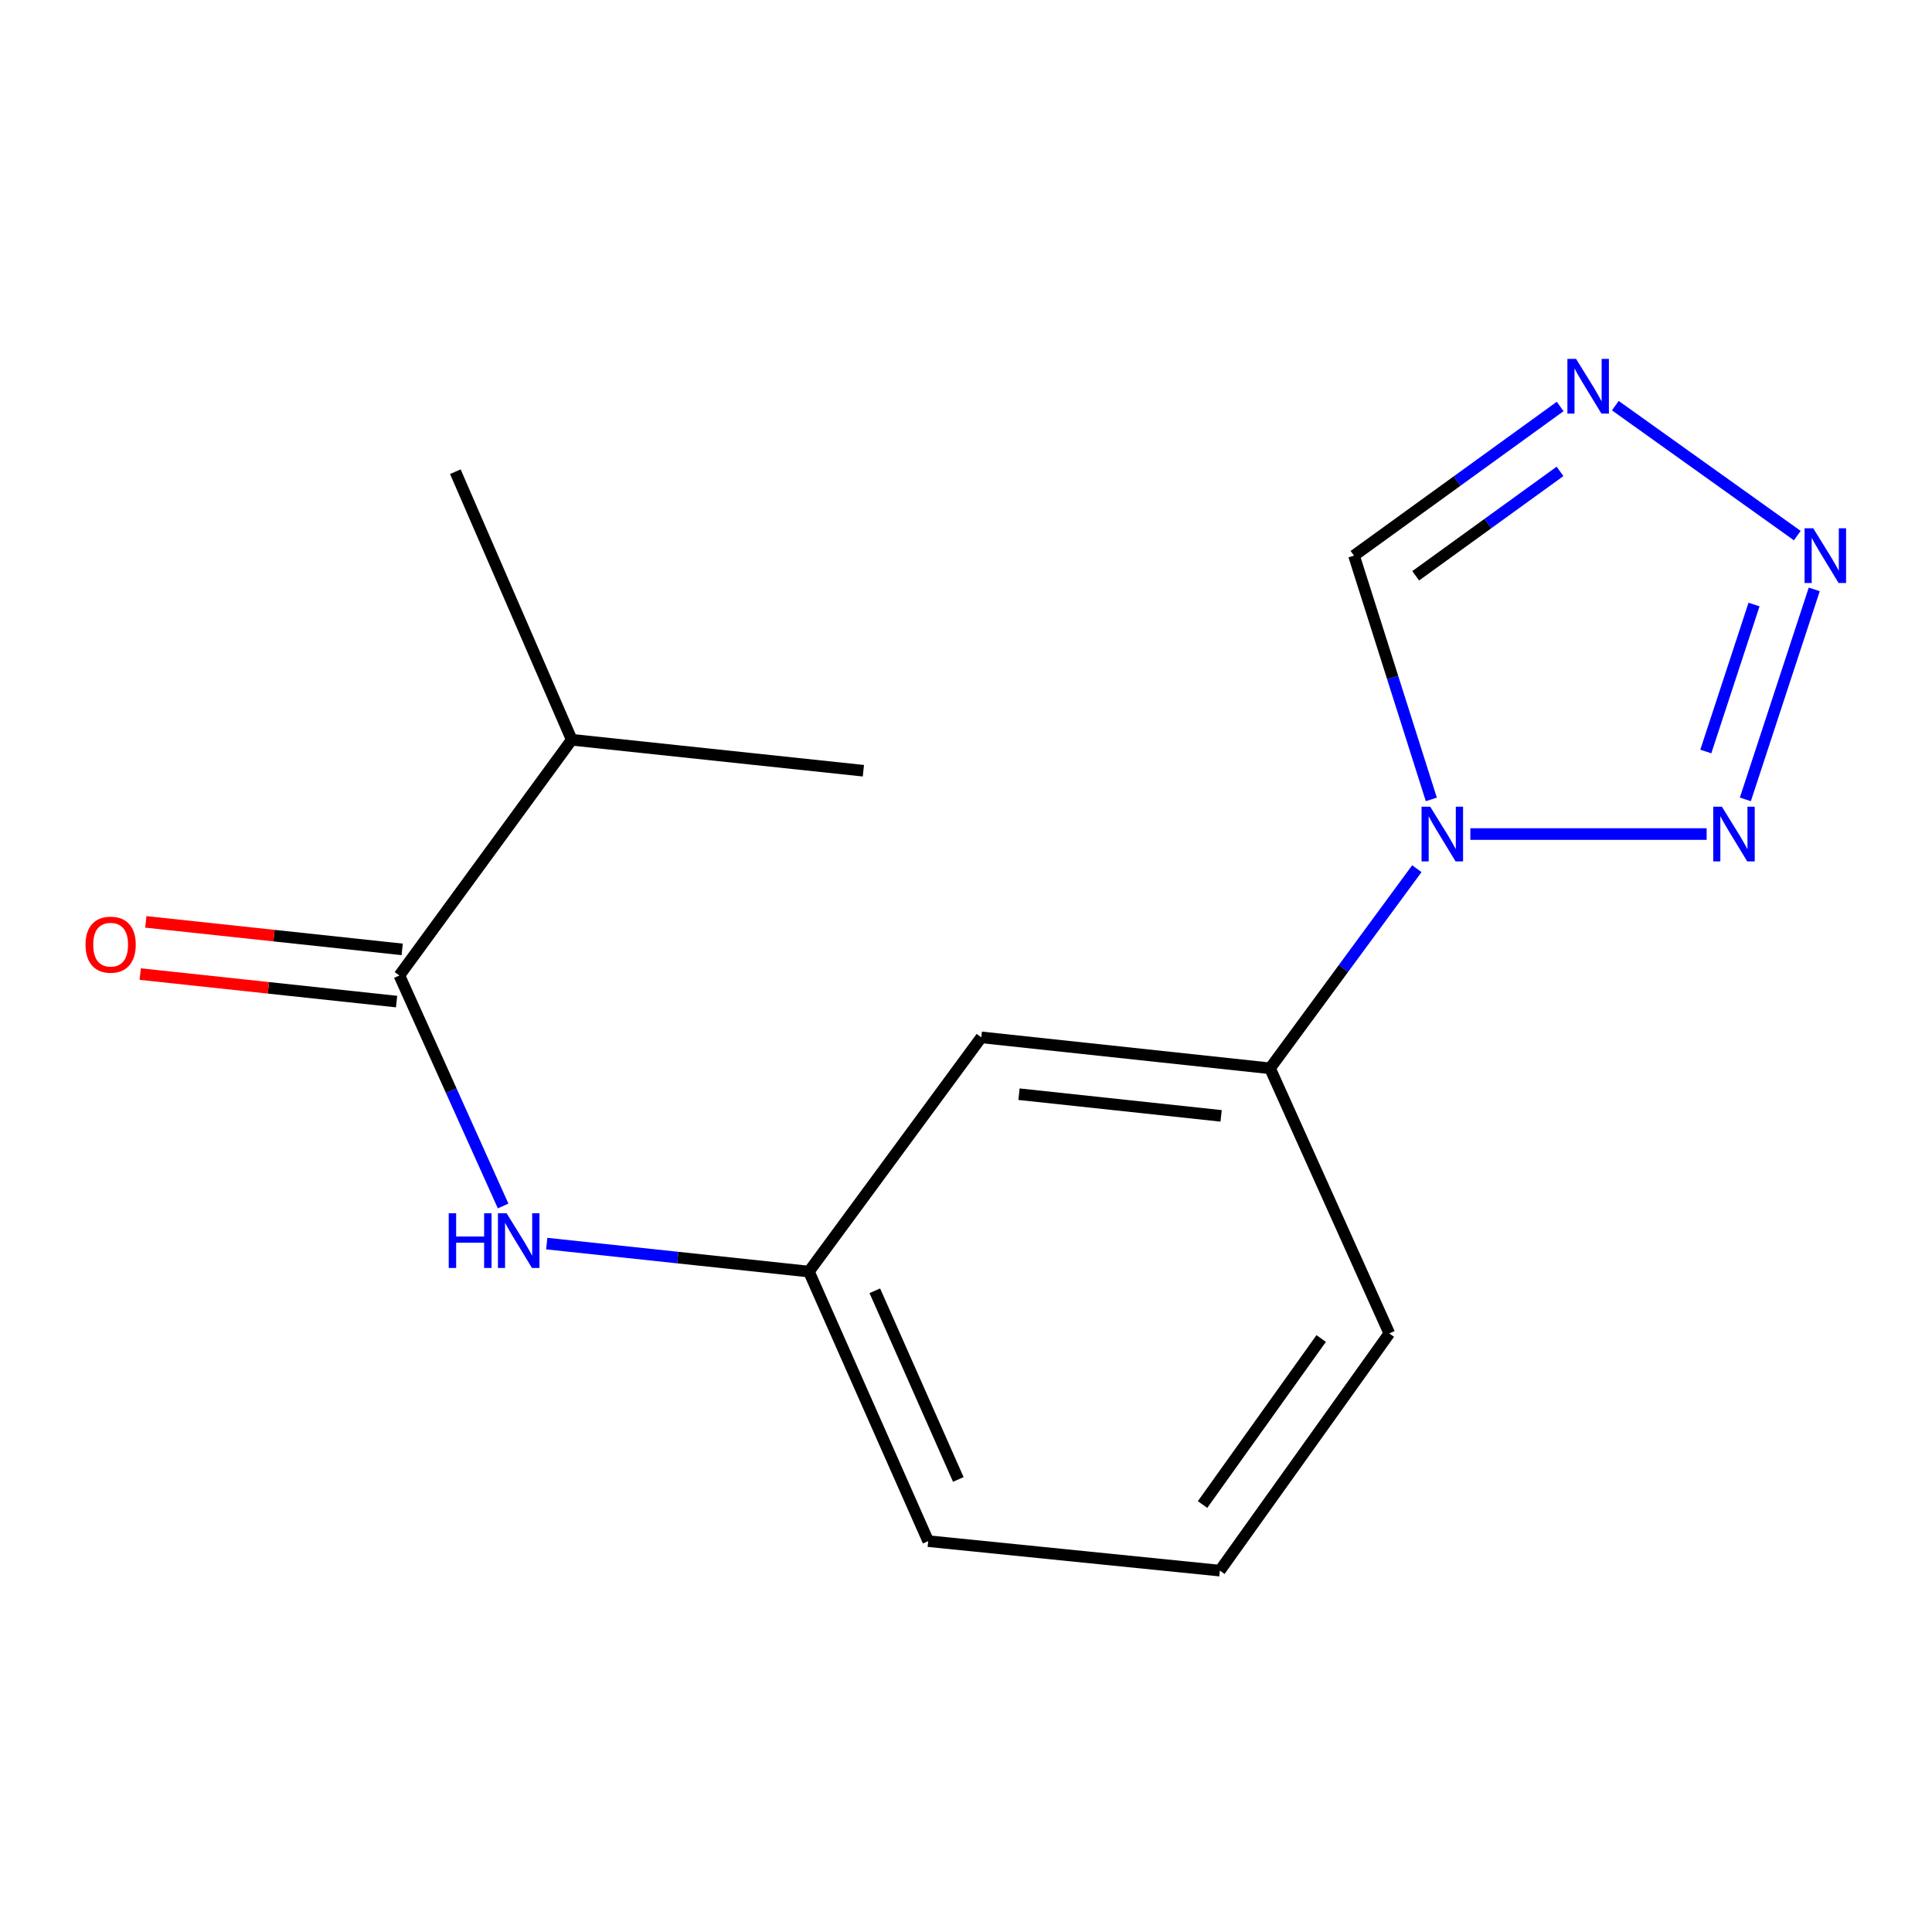<?xml version='1.0' encoding='iso-8859-1'?>
<svg version='1.1' baseProfile='full'
              xmlns='http://www.w3.org/2000/svg'
                      xmlns:rdkit='http://www.rdkit.org/xml'
                      xmlns:xlink='http://www.w3.org/1999/xlink'
                  xml:space='preserve'
width='1000px' height='1000px' viewBox='0 0 1000 1000'>
<!-- END OF HEADER -->
<rect style='opacity:1.0;fill:#FFFFFF;stroke:none' width='1000' height='1000' x='0' y='0'> </rect>
<path class='bond-0' d='M 761.055,431.705 L 883.354,431.705' style='fill:none;fill-rule:evenodd;stroke:#0000FF;stroke-width:6px;stroke-linecap:butt;stroke-linejoin:miter;stroke-opacity:1' />
<path class='bond-3' d='M 740.85,413.766 L 720.839,350.68' style='fill:none;fill-rule:evenodd;stroke:#0000FF;stroke-width:6px;stroke-linecap:butt;stroke-linejoin:miter;stroke-opacity:1' />
<path class='bond-3' d='M 720.839,350.68 L 700.828,287.595' style='fill:none;fill-rule:evenodd;stroke:#000000;stroke-width:6px;stroke-linecap:butt;stroke-linejoin:miter;stroke-opacity:1' />
<path class='bond-5' d='M 733.359,449.628 L 695.363,501.294' style='fill:none;fill-rule:evenodd;stroke:#0000FF;stroke-width:6px;stroke-linecap:butt;stroke-linejoin:miter;stroke-opacity:1' />
<path class='bond-5' d='M 695.363,501.294 L 657.366,552.96' style='fill:none;fill-rule:evenodd;stroke:#000000;stroke-width:6px;stroke-linecap:butt;stroke-linejoin:miter;stroke-opacity:1' />
<path class='bond-1' d='M 903.395,413.754 L 939.052,305.074' style='fill:none;fill-rule:evenodd;stroke:#0000FF;stroke-width:6px;stroke-linecap:butt;stroke-linejoin:miter;stroke-opacity:1' />
<path class='bond-1' d='M 882.924,388.98 L 907.884,312.905' style='fill:none;fill-rule:evenodd;stroke:#0000FF;stroke-width:6px;stroke-linecap:butt;stroke-linejoin:miter;stroke-opacity:1' />
<path class='bond-16' d='M 930.276,277.23 L 836.088,209.96' style='fill:none;fill-rule:evenodd;stroke:#0000FF;stroke-width:6px;stroke-linecap:butt;stroke-linejoin:miter;stroke-opacity:1' />
<path class='bond-2' d='M 807.543,210.39 L 754.186,248.992' style='fill:none;fill-rule:evenodd;stroke:#0000FF;stroke-width:6px;stroke-linecap:butt;stroke-linejoin:miter;stroke-opacity:1' />
<path class='bond-2' d='M 754.186,248.992 L 700.828,287.595' style='fill:none;fill-rule:evenodd;stroke:#000000;stroke-width:6px;stroke-linecap:butt;stroke-linejoin:miter;stroke-opacity:1' />
<path class='bond-2' d='M 807.464,243.987 L 770.114,271.008' style='fill:none;fill-rule:evenodd;stroke:#0000FF;stroke-width:6px;stroke-linecap:butt;stroke-linejoin:miter;stroke-opacity:1' />
<path class='bond-2' d='M 770.114,271.008 L 732.764,298.03' style='fill:none;fill-rule:evenodd;stroke:#000000;stroke-width:6px;stroke-linecap:butt;stroke-linejoin:miter;stroke-opacity:1' />
<path class='bond-4' d='M 206.721,504.908 L 233.568,564.56' style='fill:none;fill-rule:evenodd;stroke:#000000;stroke-width:6px;stroke-linecap:butt;stroke-linejoin:miter;stroke-opacity:1' />
<path class='bond-4' d='M 233.568,564.56 L 260.415,624.213' style='fill:none;fill-rule:evenodd;stroke:#0000FF;stroke-width:6px;stroke-linecap:butt;stroke-linejoin:miter;stroke-opacity:1' />
<path class='bond-9' d='M 208.17,491.399 L 141.822,484.281' style='fill:none;fill-rule:evenodd;stroke:#000000;stroke-width:6px;stroke-linecap:butt;stroke-linejoin:miter;stroke-opacity:1' />
<path class='bond-9' d='M 141.822,484.281 L 75.473,477.164' style='fill:none;fill-rule:evenodd;stroke:#FF0000;stroke-width:6px;stroke-linecap:butt;stroke-linejoin:miter;stroke-opacity:1' />
<path class='bond-9' d='M 205.272,518.417 L 138.923,511.3' style='fill:none;fill-rule:evenodd;stroke:#000000;stroke-width:6px;stroke-linecap:butt;stroke-linejoin:miter;stroke-opacity:1' />
<path class='bond-9' d='M 138.923,511.3 L 72.575,504.183' style='fill:none;fill-rule:evenodd;stroke:#FF0000;stroke-width:6px;stroke-linecap:butt;stroke-linejoin:miter;stroke-opacity:1' />
<path class='bond-10' d='M 206.721,504.908 L 295.926,382.898' style='fill:none;fill-rule:evenodd;stroke:#000000;stroke-width:6px;stroke-linecap:butt;stroke-linejoin:miter;stroke-opacity:1' />
<path class='bond-7' d='M 657.366,552.96 L 507.911,536.928' style='fill:none;fill-rule:evenodd;stroke:#000000;stroke-width:6px;stroke-linecap:butt;stroke-linejoin:miter;stroke-opacity:1' />
<path class='bond-7' d='M 632.049,577.574 L 527.431,566.351' style='fill:none;fill-rule:evenodd;stroke:#000000;stroke-width:6px;stroke-linecap:butt;stroke-linejoin:miter;stroke-opacity:1' />
<path class='bond-11' d='M 657.366,552.96 L 719.11,690.187' style='fill:none;fill-rule:evenodd;stroke:#000000;stroke-width:6px;stroke-linecap:butt;stroke-linejoin:miter;stroke-opacity:1' />
<path class='bond-6' d='M 282.997,643.684 L 350.844,650.926' style='fill:none;fill-rule:evenodd;stroke:#0000FF;stroke-width:6px;stroke-linecap:butt;stroke-linejoin:miter;stroke-opacity:1' />
<path class='bond-6' d='M 350.844,650.926 L 418.691,658.167' style='fill:none;fill-rule:evenodd;stroke:#000000;stroke-width:6px;stroke-linecap:butt;stroke-linejoin:miter;stroke-opacity:1' />
<path class='bond-8' d='M 507.911,536.928 L 418.691,658.167' style='fill:none;fill-rule:evenodd;stroke:#000000;stroke-width:6px;stroke-linecap:butt;stroke-linejoin:miter;stroke-opacity:1' />
<path class='bond-17' d='M 418.691,658.167 L 480.435,797.689' style='fill:none;fill-rule:evenodd;stroke:#000000;stroke-width:6px;stroke-linecap:butt;stroke-linejoin:miter;stroke-opacity:1' />
<path class='bond-17' d='M 452.801,668.099 L 496.023,765.764' style='fill:none;fill-rule:evenodd;stroke:#000000;stroke-width:6px;stroke-linecap:butt;stroke-linejoin:miter;stroke-opacity:1' />
<path class='bond-14' d='M 295.926,382.898 L 446.891,398.931' style='fill:none;fill-rule:evenodd;stroke:#000000;stroke-width:6px;stroke-linecap:butt;stroke-linejoin:miter;stroke-opacity:1' />
<path class='bond-15' d='M 295.926,382.898 L 235.691,244.147' style='fill:none;fill-rule:evenodd;stroke:#000000;stroke-width:6px;stroke-linecap:butt;stroke-linejoin:miter;stroke-opacity:1' />
<path class='bond-12' d='M 719.11,690.187 L 631.4,812.951' style='fill:none;fill-rule:evenodd;stroke:#000000;stroke-width:6px;stroke-linecap:butt;stroke-linejoin:miter;stroke-opacity:1' />
<path class='bond-12' d='M 683.843,692.805 L 622.446,778.74' style='fill:none;fill-rule:evenodd;stroke:#000000;stroke-width:6px;stroke-linecap:butt;stroke-linejoin:miter;stroke-opacity:1' />
<path class='bond-13' d='M 631.4,812.951 L 480.435,797.689' style='fill:none;fill-rule:evenodd;stroke:#000000;stroke-width:6px;stroke-linecap:butt;stroke-linejoin:miter;stroke-opacity:1' />
<path  class='atom-0' d='M 740.28 417.545
L 749.56 432.545
Q 750.48 434.025, 751.96 436.705
Q 753.44 439.385, 753.52 439.545
L 753.52 417.545
L 757.28 417.545
L 757.28 445.865
L 753.4 445.865
L 743.44 429.465
Q 742.28 427.545, 741.04 425.345
Q 739.84 423.145, 739.48 422.465
L 739.48 445.865
L 735.8 445.865
L 735.8 417.545
L 740.28 417.545
' fill='#0000FF'/>
<path  class='atom-1' d='M 891.245 417.545
L 900.525 432.545
Q 901.445 434.025, 902.925 436.705
Q 904.405 439.385, 904.485 439.545
L 904.485 417.545
L 908.245 417.545
L 908.245 445.865
L 904.365 445.865
L 894.405 429.465
Q 893.245 427.545, 892.005 425.345
Q 890.805 423.145, 890.445 422.465
L 890.445 445.865
L 886.765 445.865
L 886.765 417.545
L 891.245 417.545
' fill='#0000FF'/>
<path  class='atom-2' d='M 938.527 273.435
L 947.807 288.435
Q 948.727 289.915, 950.207 292.595
Q 951.687 295.275, 951.767 295.435
L 951.767 273.435
L 955.527 273.435
L 955.527 301.755
L 951.647 301.755
L 941.687 285.355
Q 940.527 283.435, 939.287 281.235
Q 938.087 279.035, 937.727 278.355
L 937.727 301.755
L 934.047 301.755
L 934.047 273.435
L 938.527 273.435
' fill='#0000FF'/>
<path  class='atom-3' d='M 815.763 185.754
L 825.043 200.754
Q 825.963 202.234, 827.443 204.914
Q 828.923 207.594, 829.003 207.754
L 829.003 185.754
L 832.763 185.754
L 832.763 214.074
L 828.883 214.074
L 818.923 197.674
Q 817.763 195.754, 816.523 193.554
Q 815.323 191.354, 814.963 190.674
L 814.963 214.074
L 811.283 214.074
L 811.283 185.754
L 815.763 185.754
' fill='#0000FF'/>
<path  class='atom-7' d='M 232.261 627.975
L 236.101 627.975
L 236.101 640.015
L 250.581 640.015
L 250.581 627.975
L 254.421 627.975
L 254.421 656.295
L 250.581 656.295
L 250.581 643.215
L 236.101 643.215
L 236.101 656.295
L 232.261 656.295
L 232.261 627.975
' fill='#0000FF'/>
<path  class='atom-7' d='M 262.221 627.975
L 271.501 642.975
Q 272.421 644.455, 273.901 647.135
Q 275.381 649.815, 275.461 649.975
L 275.461 627.975
L 279.221 627.975
L 279.221 656.295
L 275.341 656.295
L 265.381 639.895
Q 264.221 637.975, 262.981 635.775
Q 261.781 633.575, 261.421 632.895
L 261.421 656.295
L 257.741 656.295
L 257.741 627.975
L 262.221 627.975
' fill='#0000FF'/>
<path  class='atom-10' d='M 44.266 488.956
Q 44.266 482.156, 47.626 478.356
Q 50.986 474.556, 57.266 474.556
Q 63.546 474.556, 66.906 478.356
Q 70.266 482.156, 70.266 488.956
Q 70.266 495.836, 66.866 499.756
Q 63.466 503.636, 57.266 503.636
Q 51.026 503.636, 47.626 499.756
Q 44.266 495.876, 44.266 488.956
M 57.266 500.436
Q 61.586 500.436, 63.906 497.556
Q 66.266 494.636, 66.266 488.956
Q 66.266 483.396, 63.906 480.596
Q 61.586 477.756, 57.266 477.756
Q 52.946 477.756, 50.586 480.556
Q 48.266 483.356, 48.266 488.956
Q 48.266 494.676, 50.586 497.556
Q 52.946 500.436, 57.266 500.436
' fill='#FF0000'/>
</svg>
